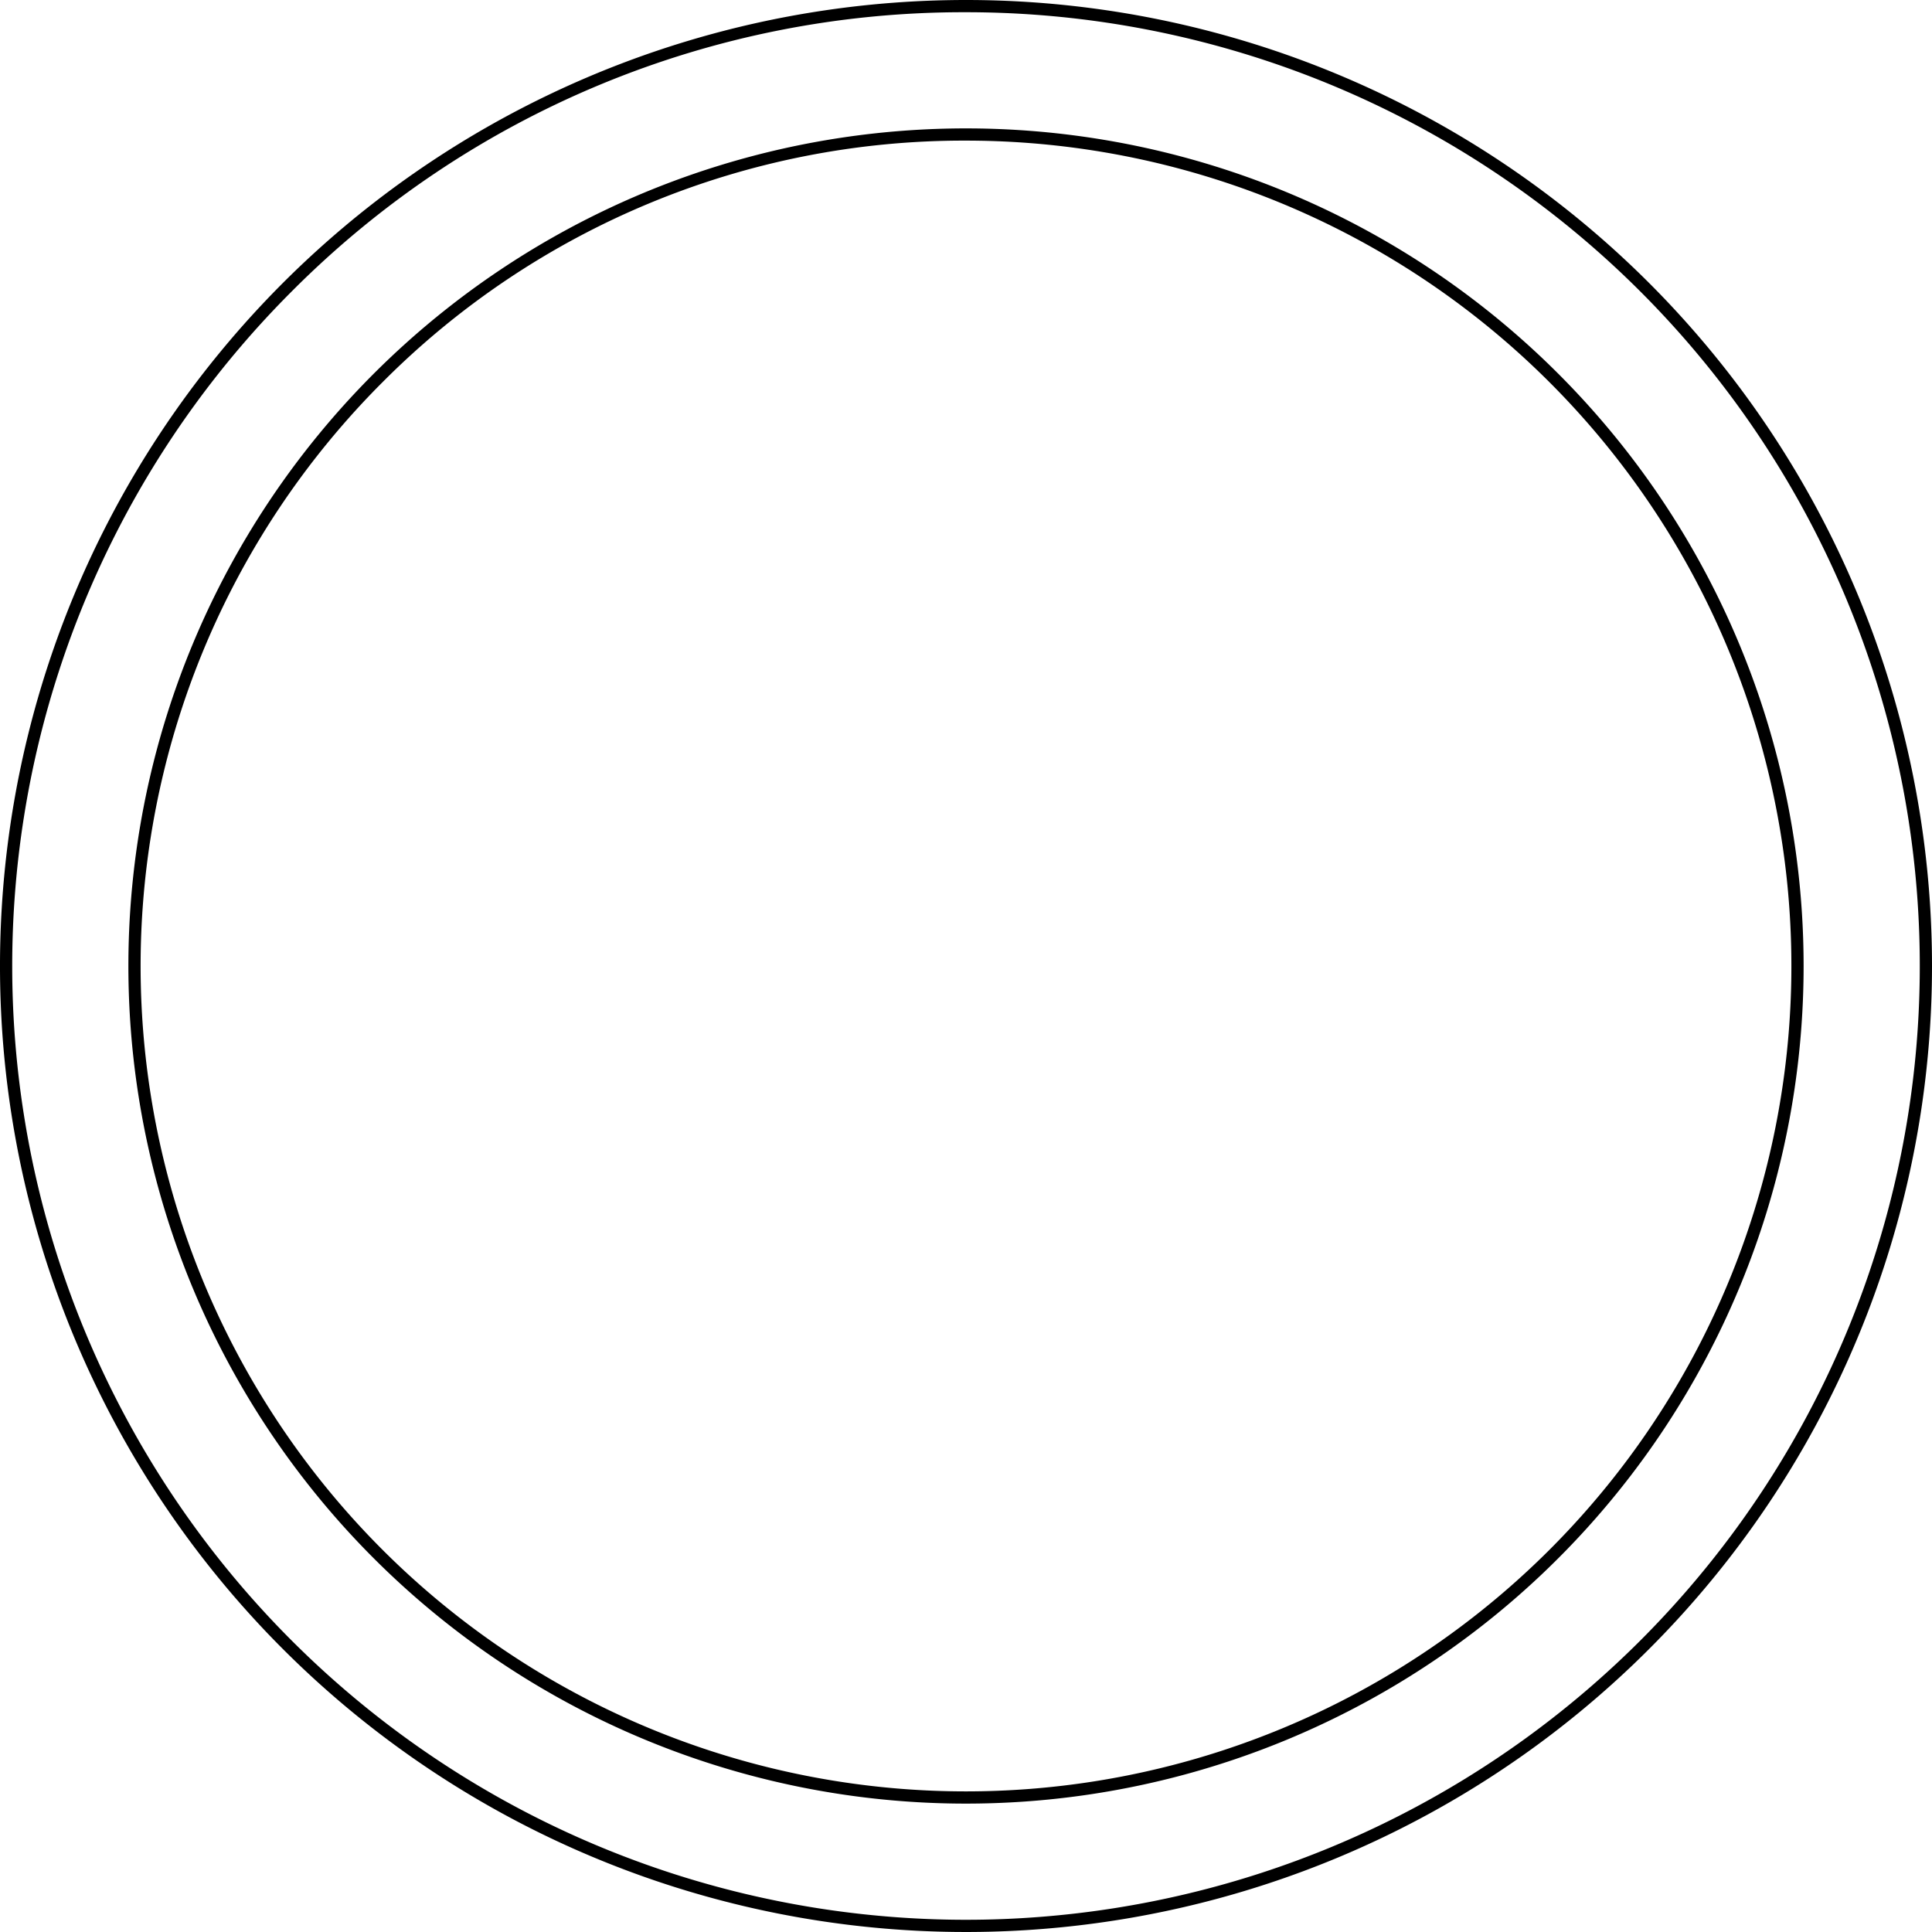 <svg xmlns="http://www.w3.org/2000/svg" viewBox="0 0 316 316"><title>1_setting</title><g id="Layer_2" data-name="Layer 2"><g id="Layer_1-2" data-name="Layer 1"><path d="M158,2A156,156,0,0,1,268.31,268.31,156,156,0,0,1,47.69,47.69,155,155,0,0,1,158,2m0-2A158,158,0,1,0,316,158,158,158,0,0,0,158,0Z"/><path d="M158,23a135,135,0,0,1,95.46,230.46A135,135,0,0,1,62.54,62.54,134.11,134.11,0,0,1,158,23m0-2A137,137,0,1,0,295,158,137,137,0,0,0,158,21Z"/></g></g></svg>